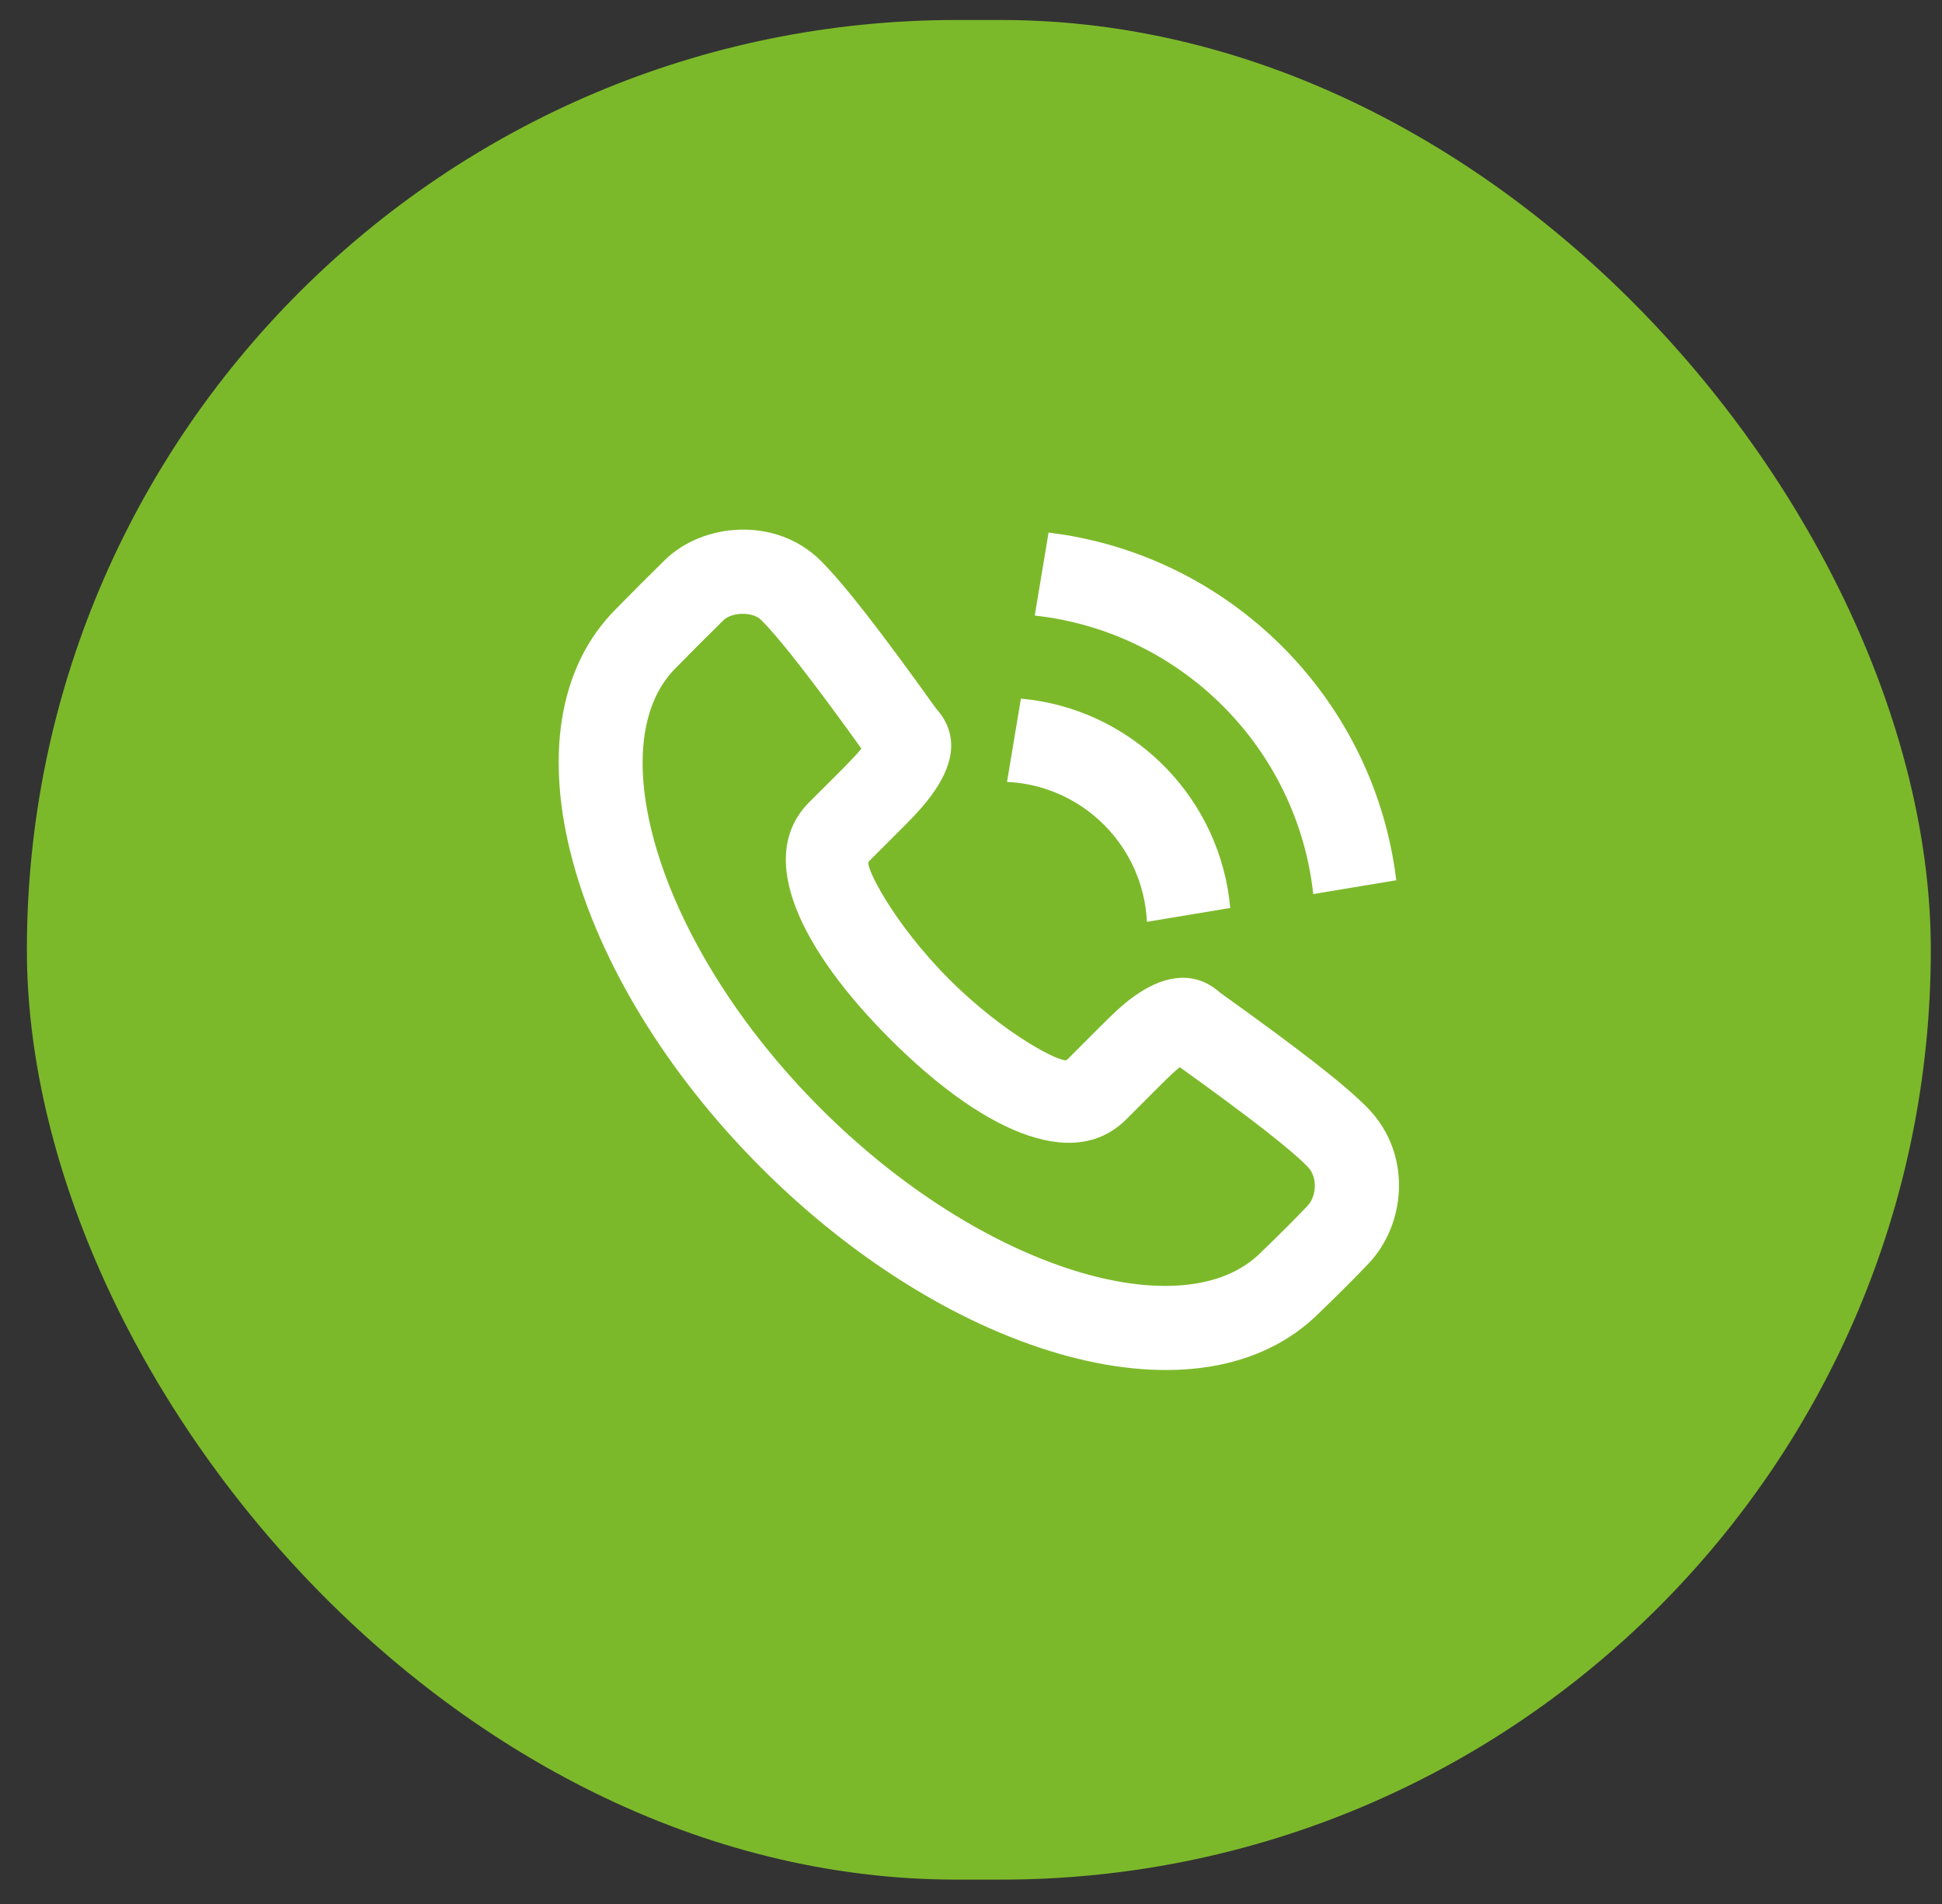 <svg width="51" height="50" viewBox="0 0 51 50" fill="none" xmlns="http://www.w3.org/2000/svg">
<rect x="0" y="0" width="51" height="50" fill="#333333" stroke="none"/>
<rect x="0.706" y="0.525" width="50" height="48.835" rx="24.418" fill="#7CB92A"/>
<path d="M17.455 14.712C18.463 13.719 20.377 13.563 21.541 14.713C22.153 15.317 23.129 16.573 24.58 18.603C25.226 19.32 25.021 20.132 24.449 20.902C24.314 21.085 24.157 21.265 23.969 21.464C23.878 21.559 23.808 21.631 23.66 21.778C23.325 22.114 23.043 22.396 22.814 22.625C22.704 22.736 23.46 24.248 24.929 25.718C26.395 27.185 27.905 27.942 28.02 27.833L28.865 26.987C29.331 26.521 29.577 26.295 29.916 26.073C30.62 25.611 31.389 25.486 32.037 26.065C34.153 27.579 35.35 28.508 35.937 29.117C37.08 30.306 36.931 32.135 35.943 33.179C35.601 33.541 35.166 33.975 34.653 34.47C31.551 37.573 25.004 35.684 19.986 30.662C14.968 25.638 13.079 19.09 16.175 15.993C16.731 15.428 16.914 15.245 17.455 14.712ZM19.991 16.283C19.748 16.043 19.203 16.087 19.003 16.284C18.47 16.81 18.294 16.985 17.74 17.548C15.75 19.54 17.274 24.826 21.546 29.102C25.817 33.377 31.102 34.902 33.108 32.895C33.613 32.408 34.024 31.997 34.341 31.662C34.57 31.42 34.611 30.921 34.348 30.647C33.909 30.192 32.836 29.355 30.982 28.024C30.847 28.133 30.681 28.29 30.425 28.547L29.579 29.393C28.142 30.831 25.693 29.606 23.368 27.278C21.041 24.949 19.817 22.501 21.255 21.063C21.483 20.835 21.765 20.553 22.101 20.218C22.236 20.082 22.297 20.019 22.371 19.941C22.472 19.835 22.555 19.742 22.622 19.659C21.336 17.868 20.462 16.749 19.991 16.283ZM27.082 18.377C29.868 18.753 32.055 21.02 32.308 23.844L30.12 24.208C30.027 22.221 28.433 20.626 26.446 20.533L26.811 18.346L27.082 18.377ZM27.982 14.049C32.541 14.801 36.108 18.495 36.668 23.116L34.488 23.479C34.067 19.637 31.016 16.586 27.174 16.165L27.537 13.985L27.982 14.049Z" fill="white"/>
</svg>
